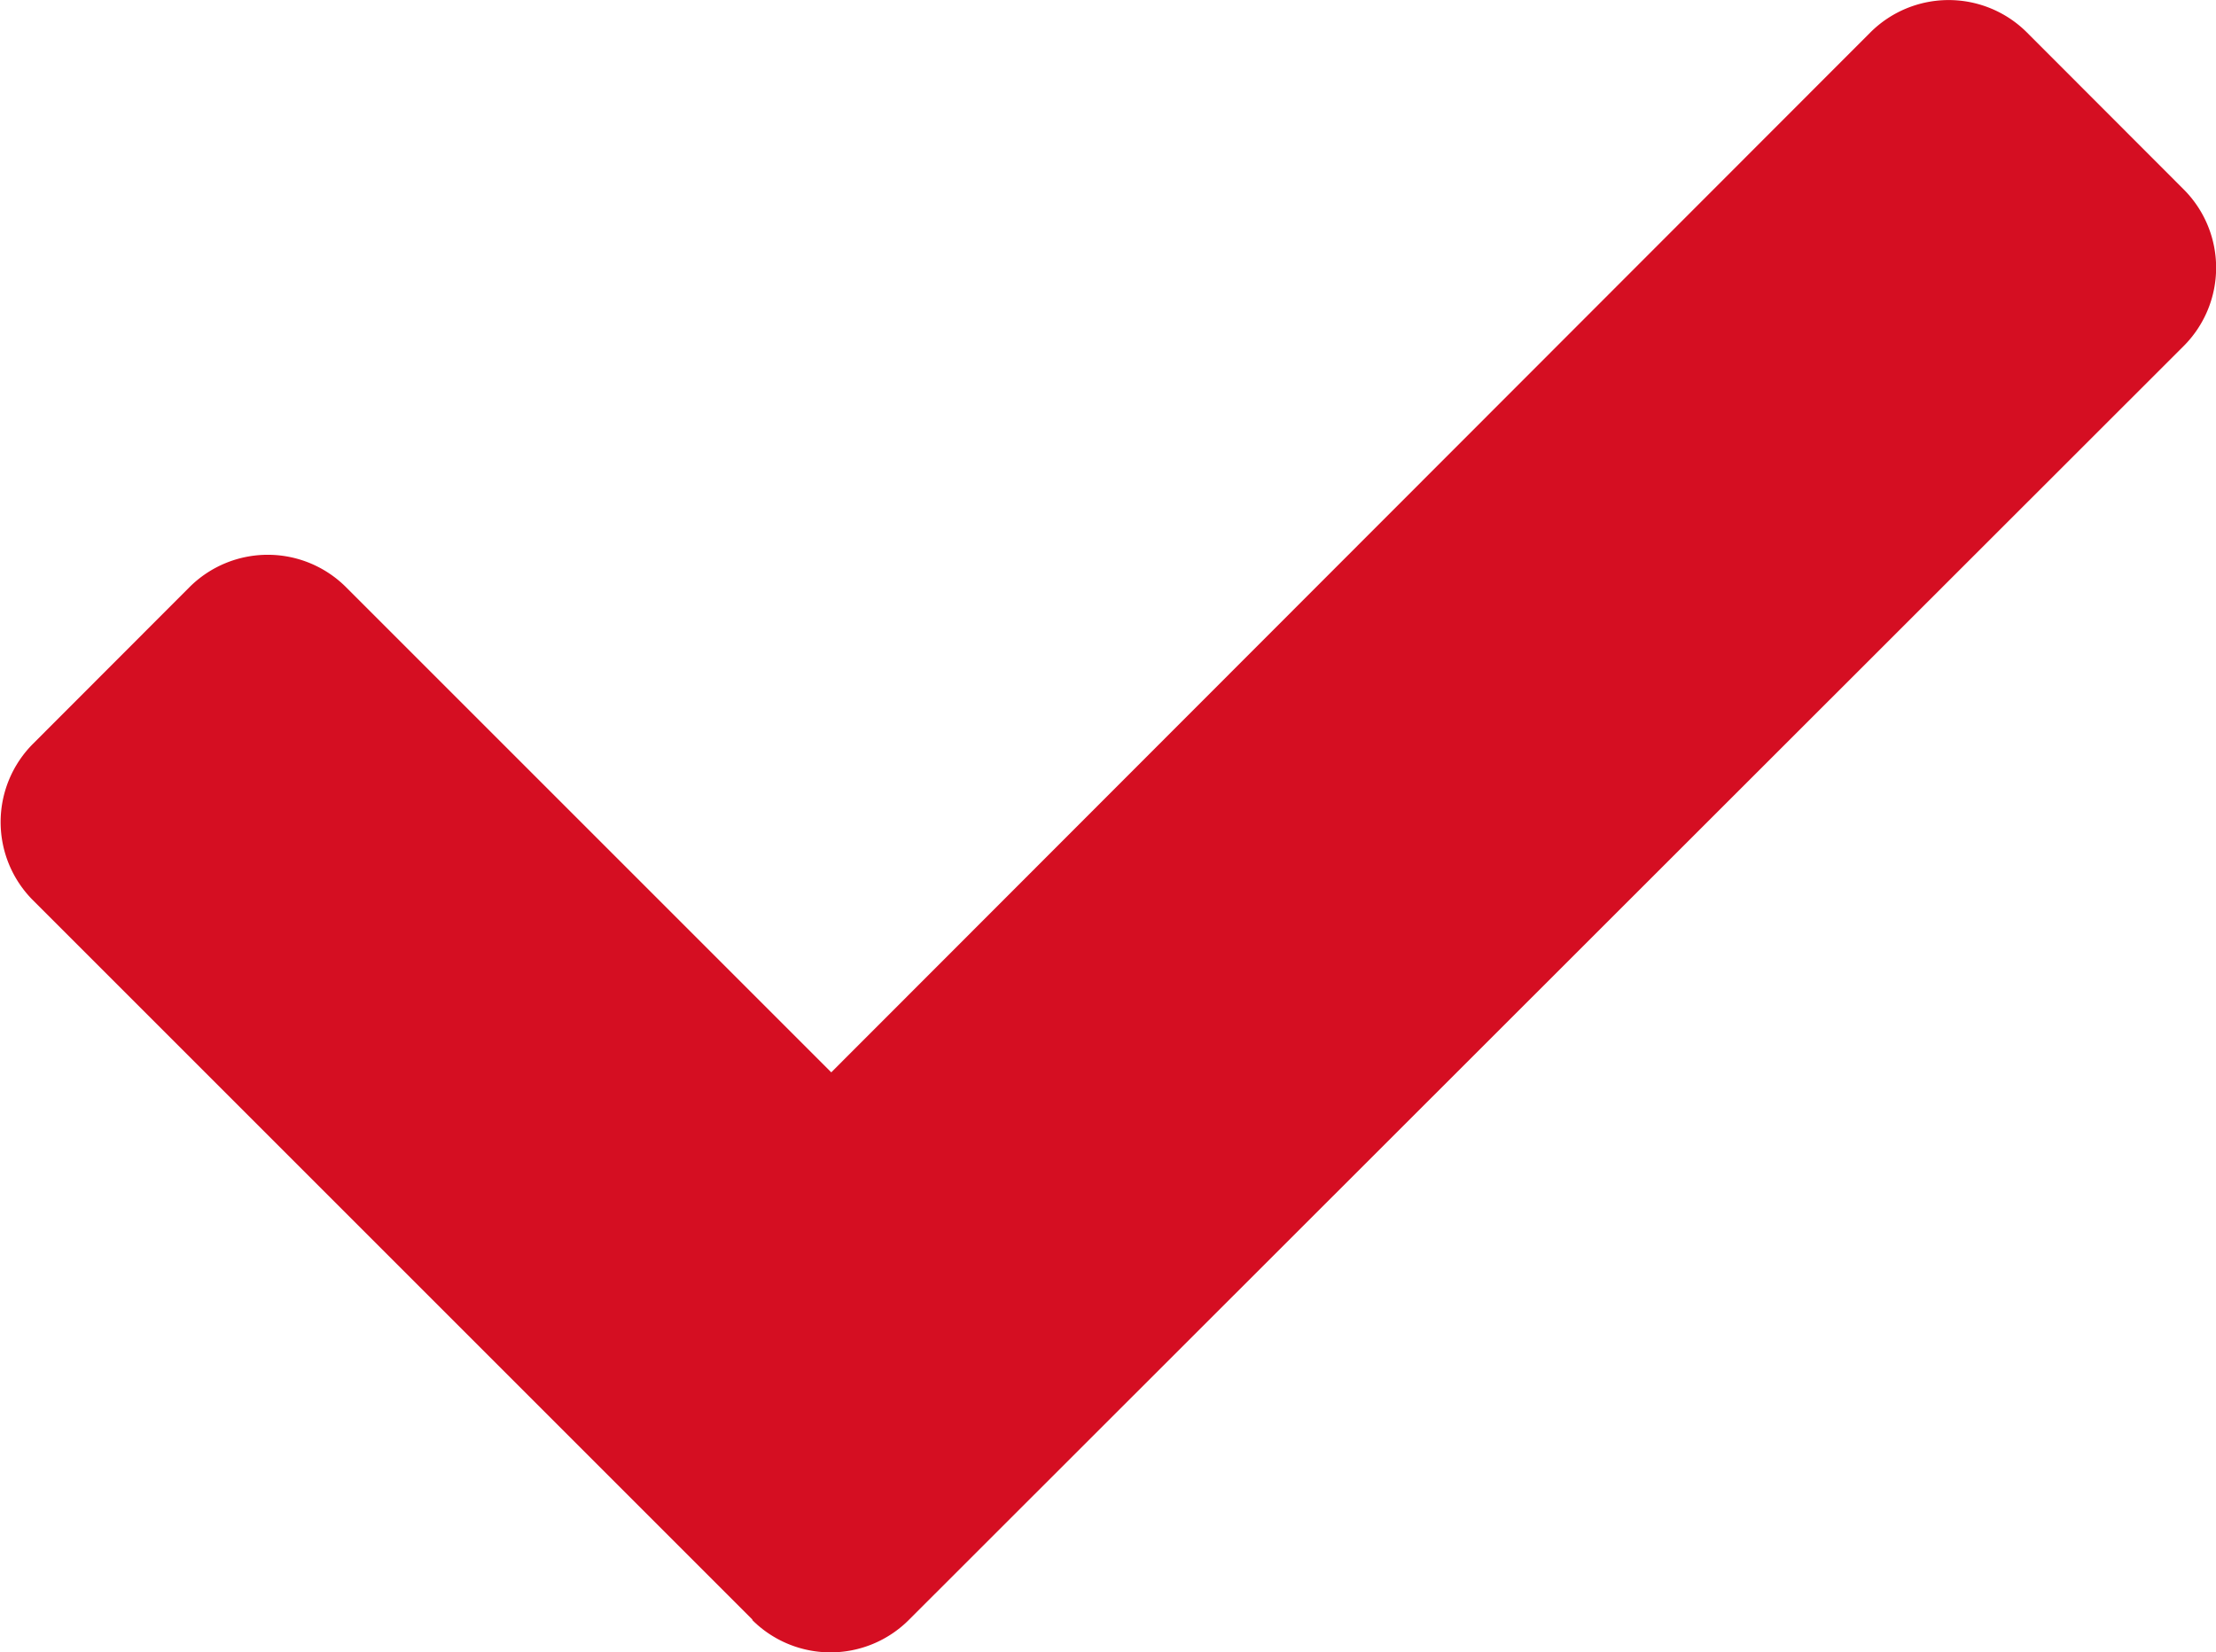 <svg xmlns="http://www.w3.org/2000/svg" width="11.703" height="8.727" viewBox="0 0 11.703 8.727">
    <path id="check"
        d="M3.975,73.654l-3.8-3.8a.585.585,0,0,1,0-.828L1,68.2a.585.585,0,0,1,.828,0l2.562,2.562L9.877,65.27a.585.585,0,0,1,.828,0l.827.828a.585.585,0,0,1,0,.828L4.8,73.654a.585.585,0,0,1-.828,0Z"
        transform="translate(0 -65.098)" fill="#D50E22" />
</svg>
